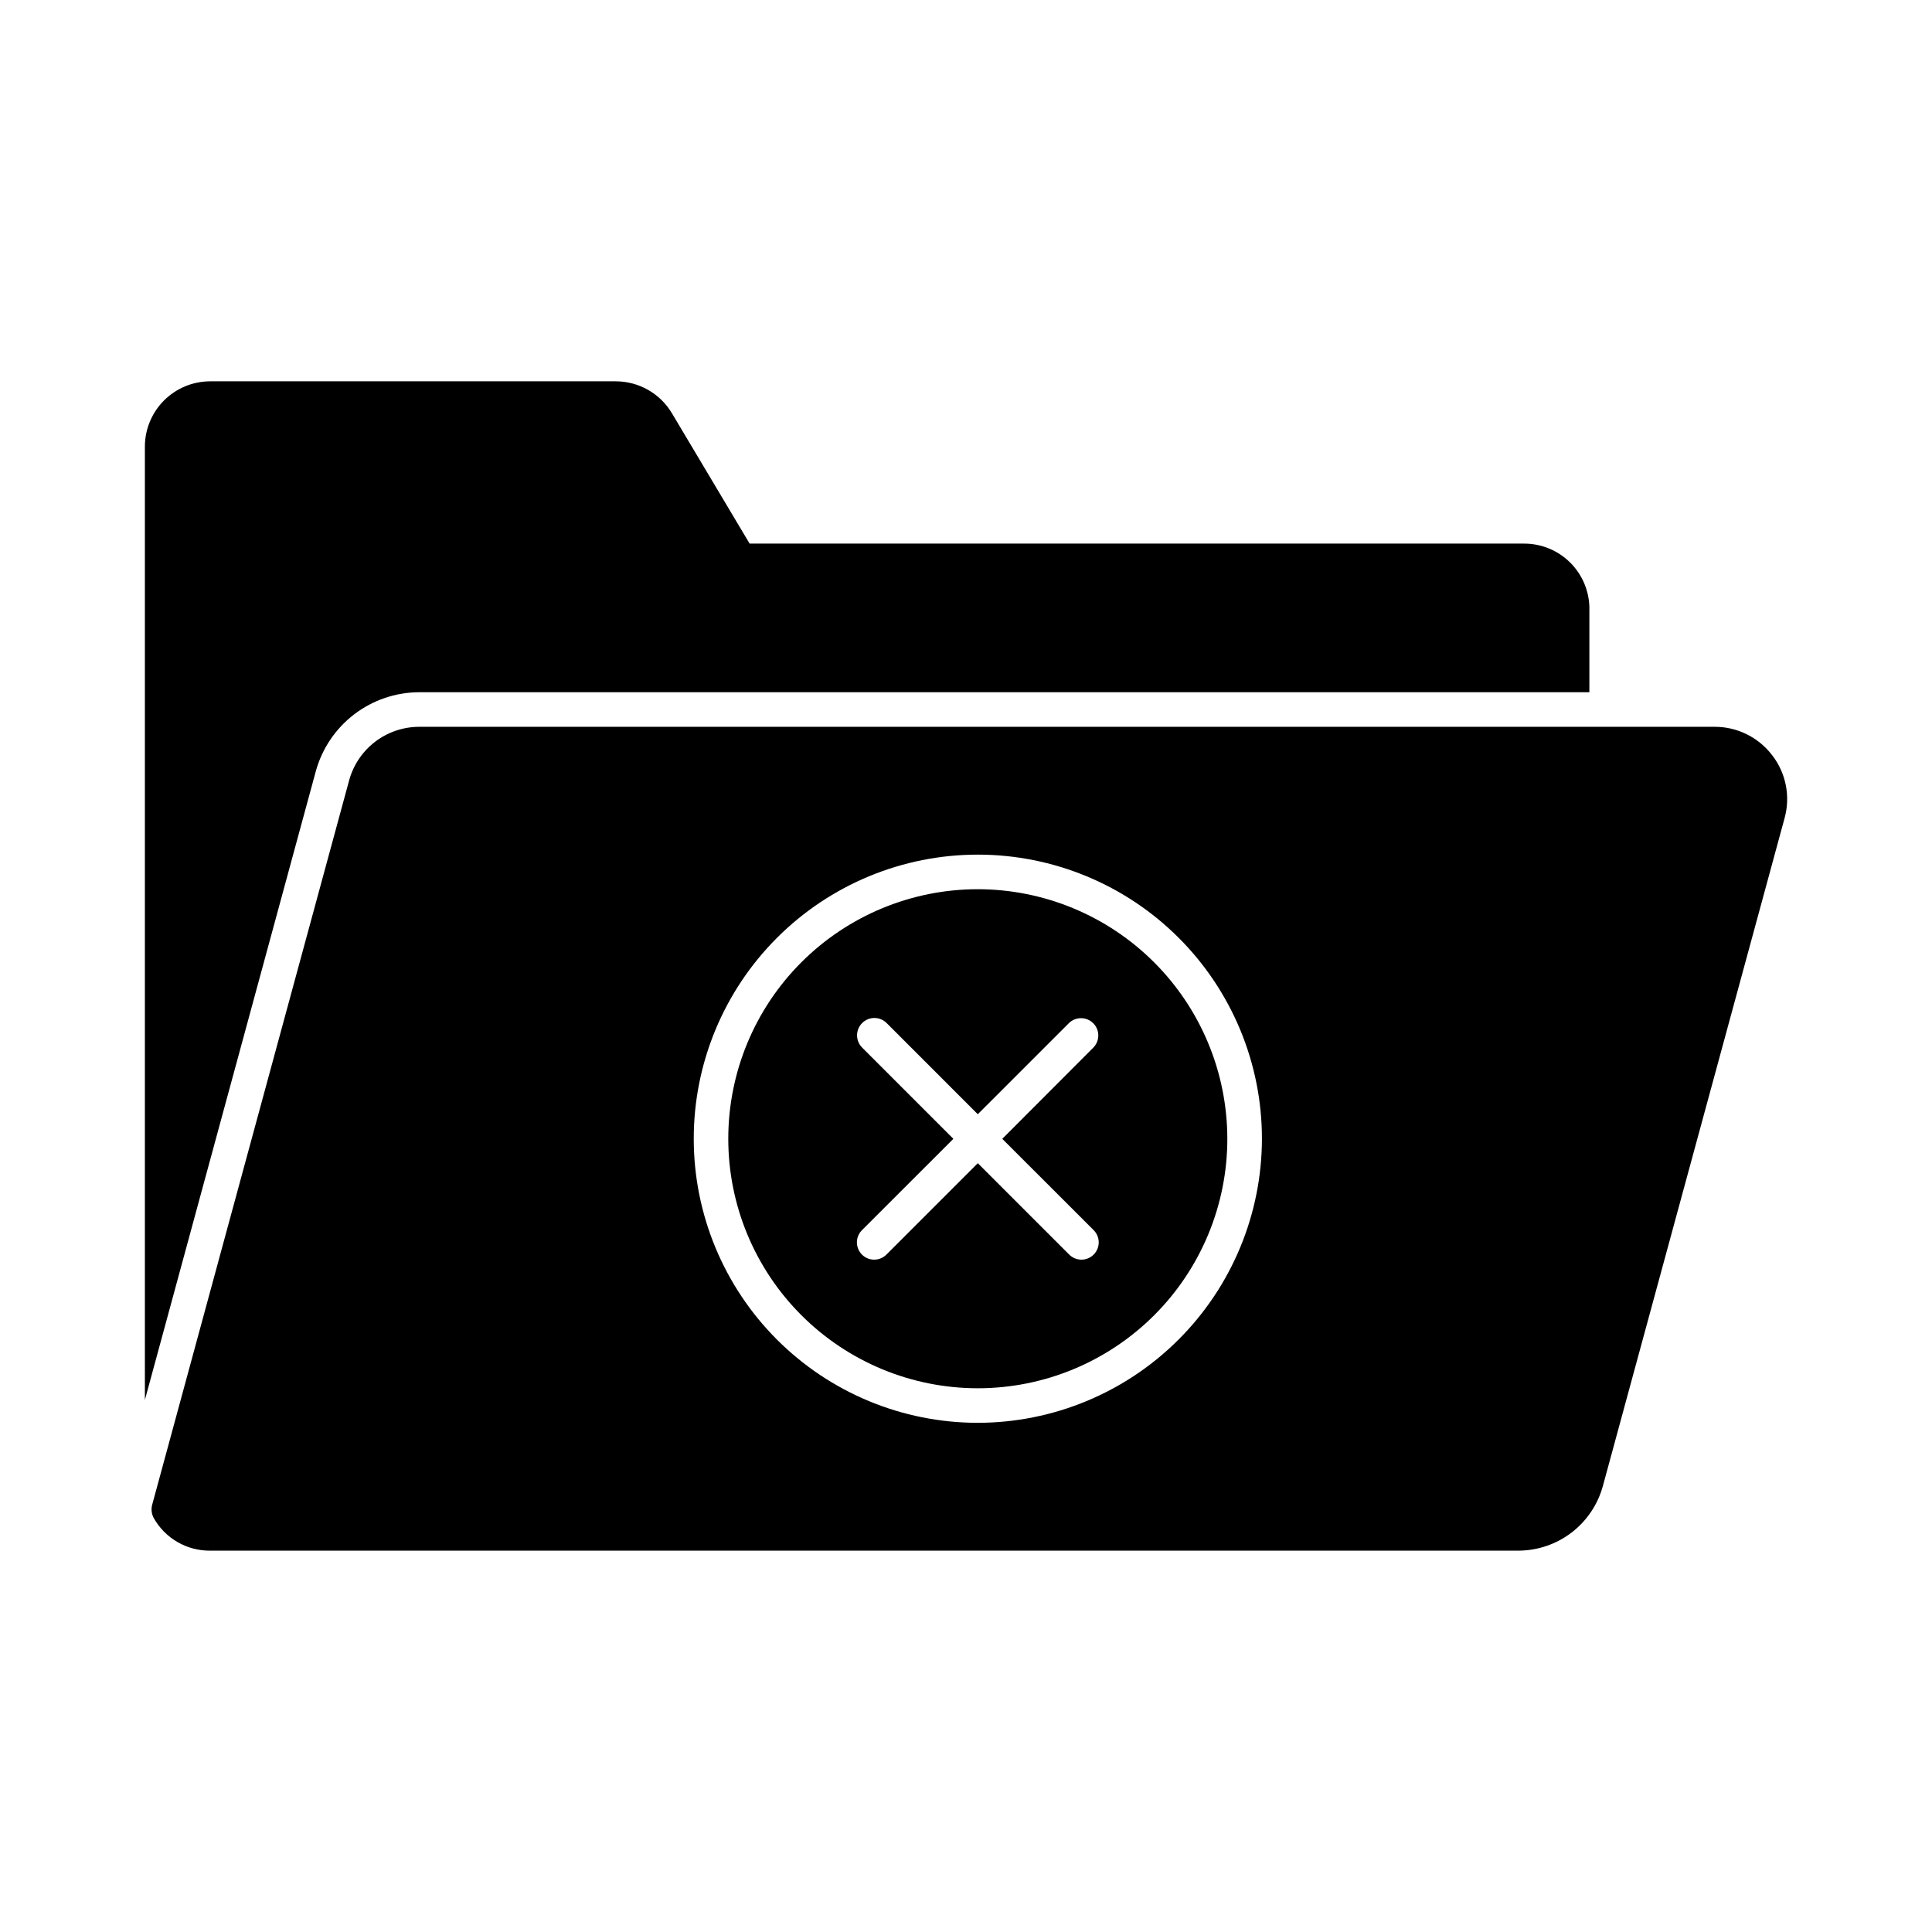 <?xml version="1.0" encoding="UTF-8"?>
<!-- Uploaded to: ICON Repo, www.svgrepo.com, Generator: ICON Repo Mixer Tools -->
<svg fill="#000000" width="800px" height="800px" version="1.1" viewBox="144 144 512 512" xmlns="http://www.w3.org/2000/svg">
 <g>
  <path d="m565.2 305.28v22.168h-310.12c-6.223 0.023-12.27 2.078-17.215 5.859-4.945 3.777-8.516 9.074-10.172 15.074l-45.297 166.62v-252.68c0.012-4.582 1.844-8.973 5.086-12.211 3.246-3.234 7.644-5.055 12.227-5.055h107.5c6.082 0.012 11.711 3.207 14.836 8.426l20.609 34.578 205.29 0.004c4.57 0 8.957 1.816 12.191 5.043 3.234 3.227 5.059 7.606 5.074 12.176z"/>
  <path d="m613.66 344.17c-3.629-4.785-9.297-7.586-15.297-7.559h-343.28c-4.211 0.008-8.309 1.395-11.66 3.949-3.348 2.559-5.769 6.141-6.887 10.203l-52.215 192.04c-0.305 1.172-0.156 2.414 0.414 3.481 1.492 2.652 3.668 4.856 6.305 6.379 2.633 1.52 5.629 2.309 8.672 2.277h346.67c5.09-0.012 10.039-1.691 14.086-4.785 4.043-3.098 6.965-7.43 8.309-12.344l48.137-176.93c1.617-5.773 0.414-11.969-3.25-16.715zm-210.52 176.89c-19.969 0-39.117-7.93-53.238-22.051-14.117-14.117-22.051-33.266-22.051-53.234 0-19.965 7.93-39.117 22.051-53.234 14.117-14.121 33.266-22.055 53.234-22.055 19.965 0 39.117 7.93 53.234 22.051 14.121 14.117 22.055 33.266 22.055 53.234-0.02 19.961-7.961 39.098-22.074 53.211-14.113 14.117-33.25 22.055-53.211 22.078z"/>
  <path d="m403.13 379.65c-17.539 0-34.359 6.969-46.762 19.371-12.402 12.398-19.367 29.219-19.367 46.758 0 17.539 6.969 34.359 19.371 46.762 12.402 12.398 29.223 19.367 46.758 19.363 17.539 0 34.359-6.969 46.762-19.371 12.398-12.402 19.367-29.223 19.363-46.758-0.02-17.531-6.992-34.34-19.391-46.734-12.398-12.398-29.203-19.371-46.734-19.391zm30.645 90.297c0.883 0.855 1.387 2.027 1.398 3.254 0.008 1.23-0.473 2.41-1.344 3.281-0.867 0.867-2.047 1.352-3.277 1.34-1.227-0.012-2.402-0.516-3.254-1.398l-24.168-24.168-24.164 24.168h-0.004c-0.852 0.883-2.023 1.387-3.254 1.398-1.227 0.012-2.41-0.473-3.277-1.34-0.867-0.871-1.352-2.051-1.34-3.281 0.008-1.227 0.512-2.398 1.398-3.254l24.164-24.145-24.164-24.168v-0.004c-1.801-1.785-1.812-4.695-0.023-6.496 1.789-1.801 4.699-1.809 6.496-0.02l24.164 24.168 24.172-24.168c1.797-1.734 4.652-1.711 6.422 0.055 1.766 1.766 1.789 4.625 0.055 6.422l-24.16 24.211z"/>
 </g>
</svg>